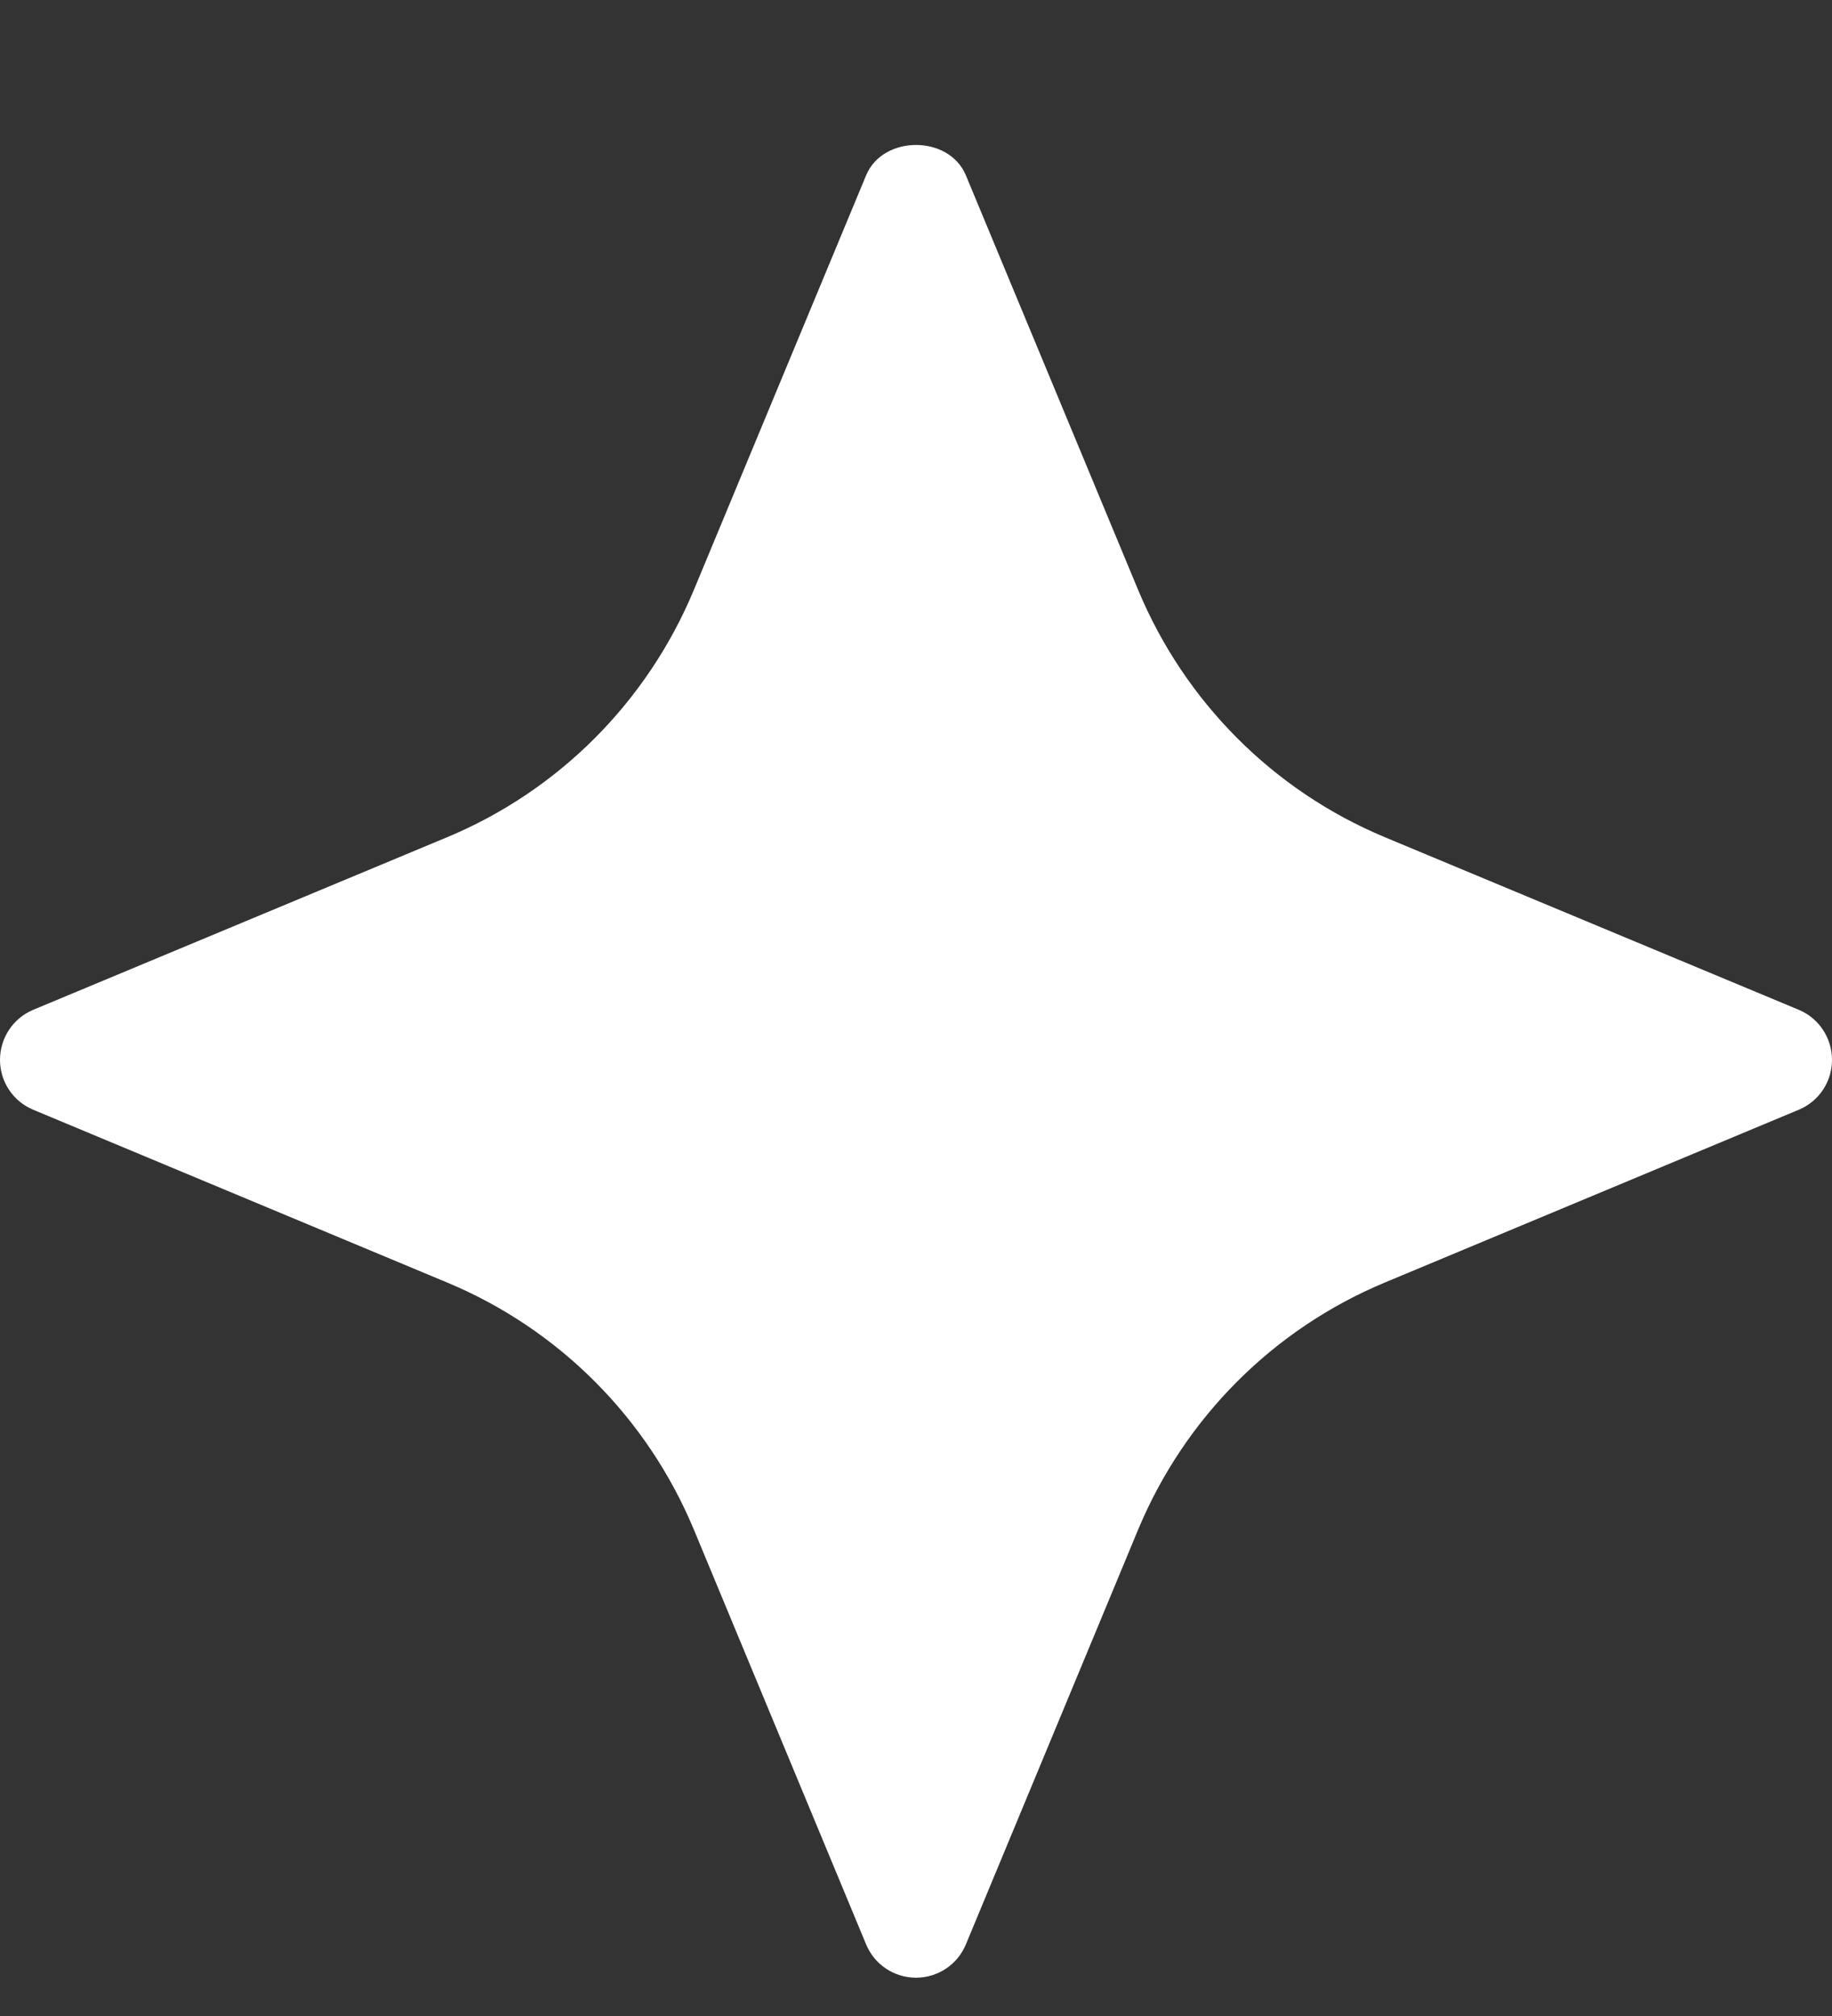 <svg width="10" height="11" viewBox="0 0 10 11" fill="none" class="size-3" xmlns="http://www.w3.org/2000/svg"><rect x="0" y="0" width="10" height="11" fill="#333333" stroke="none"/><path d="M9.819 5.51L7.559 4.568C6.95 4.314 6.467 3.829 6.213 3.22L5.272 0.956C5.18 0.736 4.82 0.736 4.728 0.956L3.787 3.22C3.533 3.829 3.05 4.314 2.441 4.568L0.181 5.51C0.071 5.556 0 5.664 0 5.783C0 5.902 0.071 6.009 0.181 6.055L2.441 6.998C3.05 7.252 3.533 7.736 3.787 8.345L4.728 10.61C4.774 10.72 4.881 10.791 5 10.791C5.119 10.791 5.226 10.72 5.272 10.61L6.213 8.345C6.467 7.736 6.95 7.252 7.559 6.998L9.819 6.055C9.929 6.009 10 5.902 10 5.783C10 5.664 9.929 5.556 9.819 5.51Z" fill="white"></path></svg>